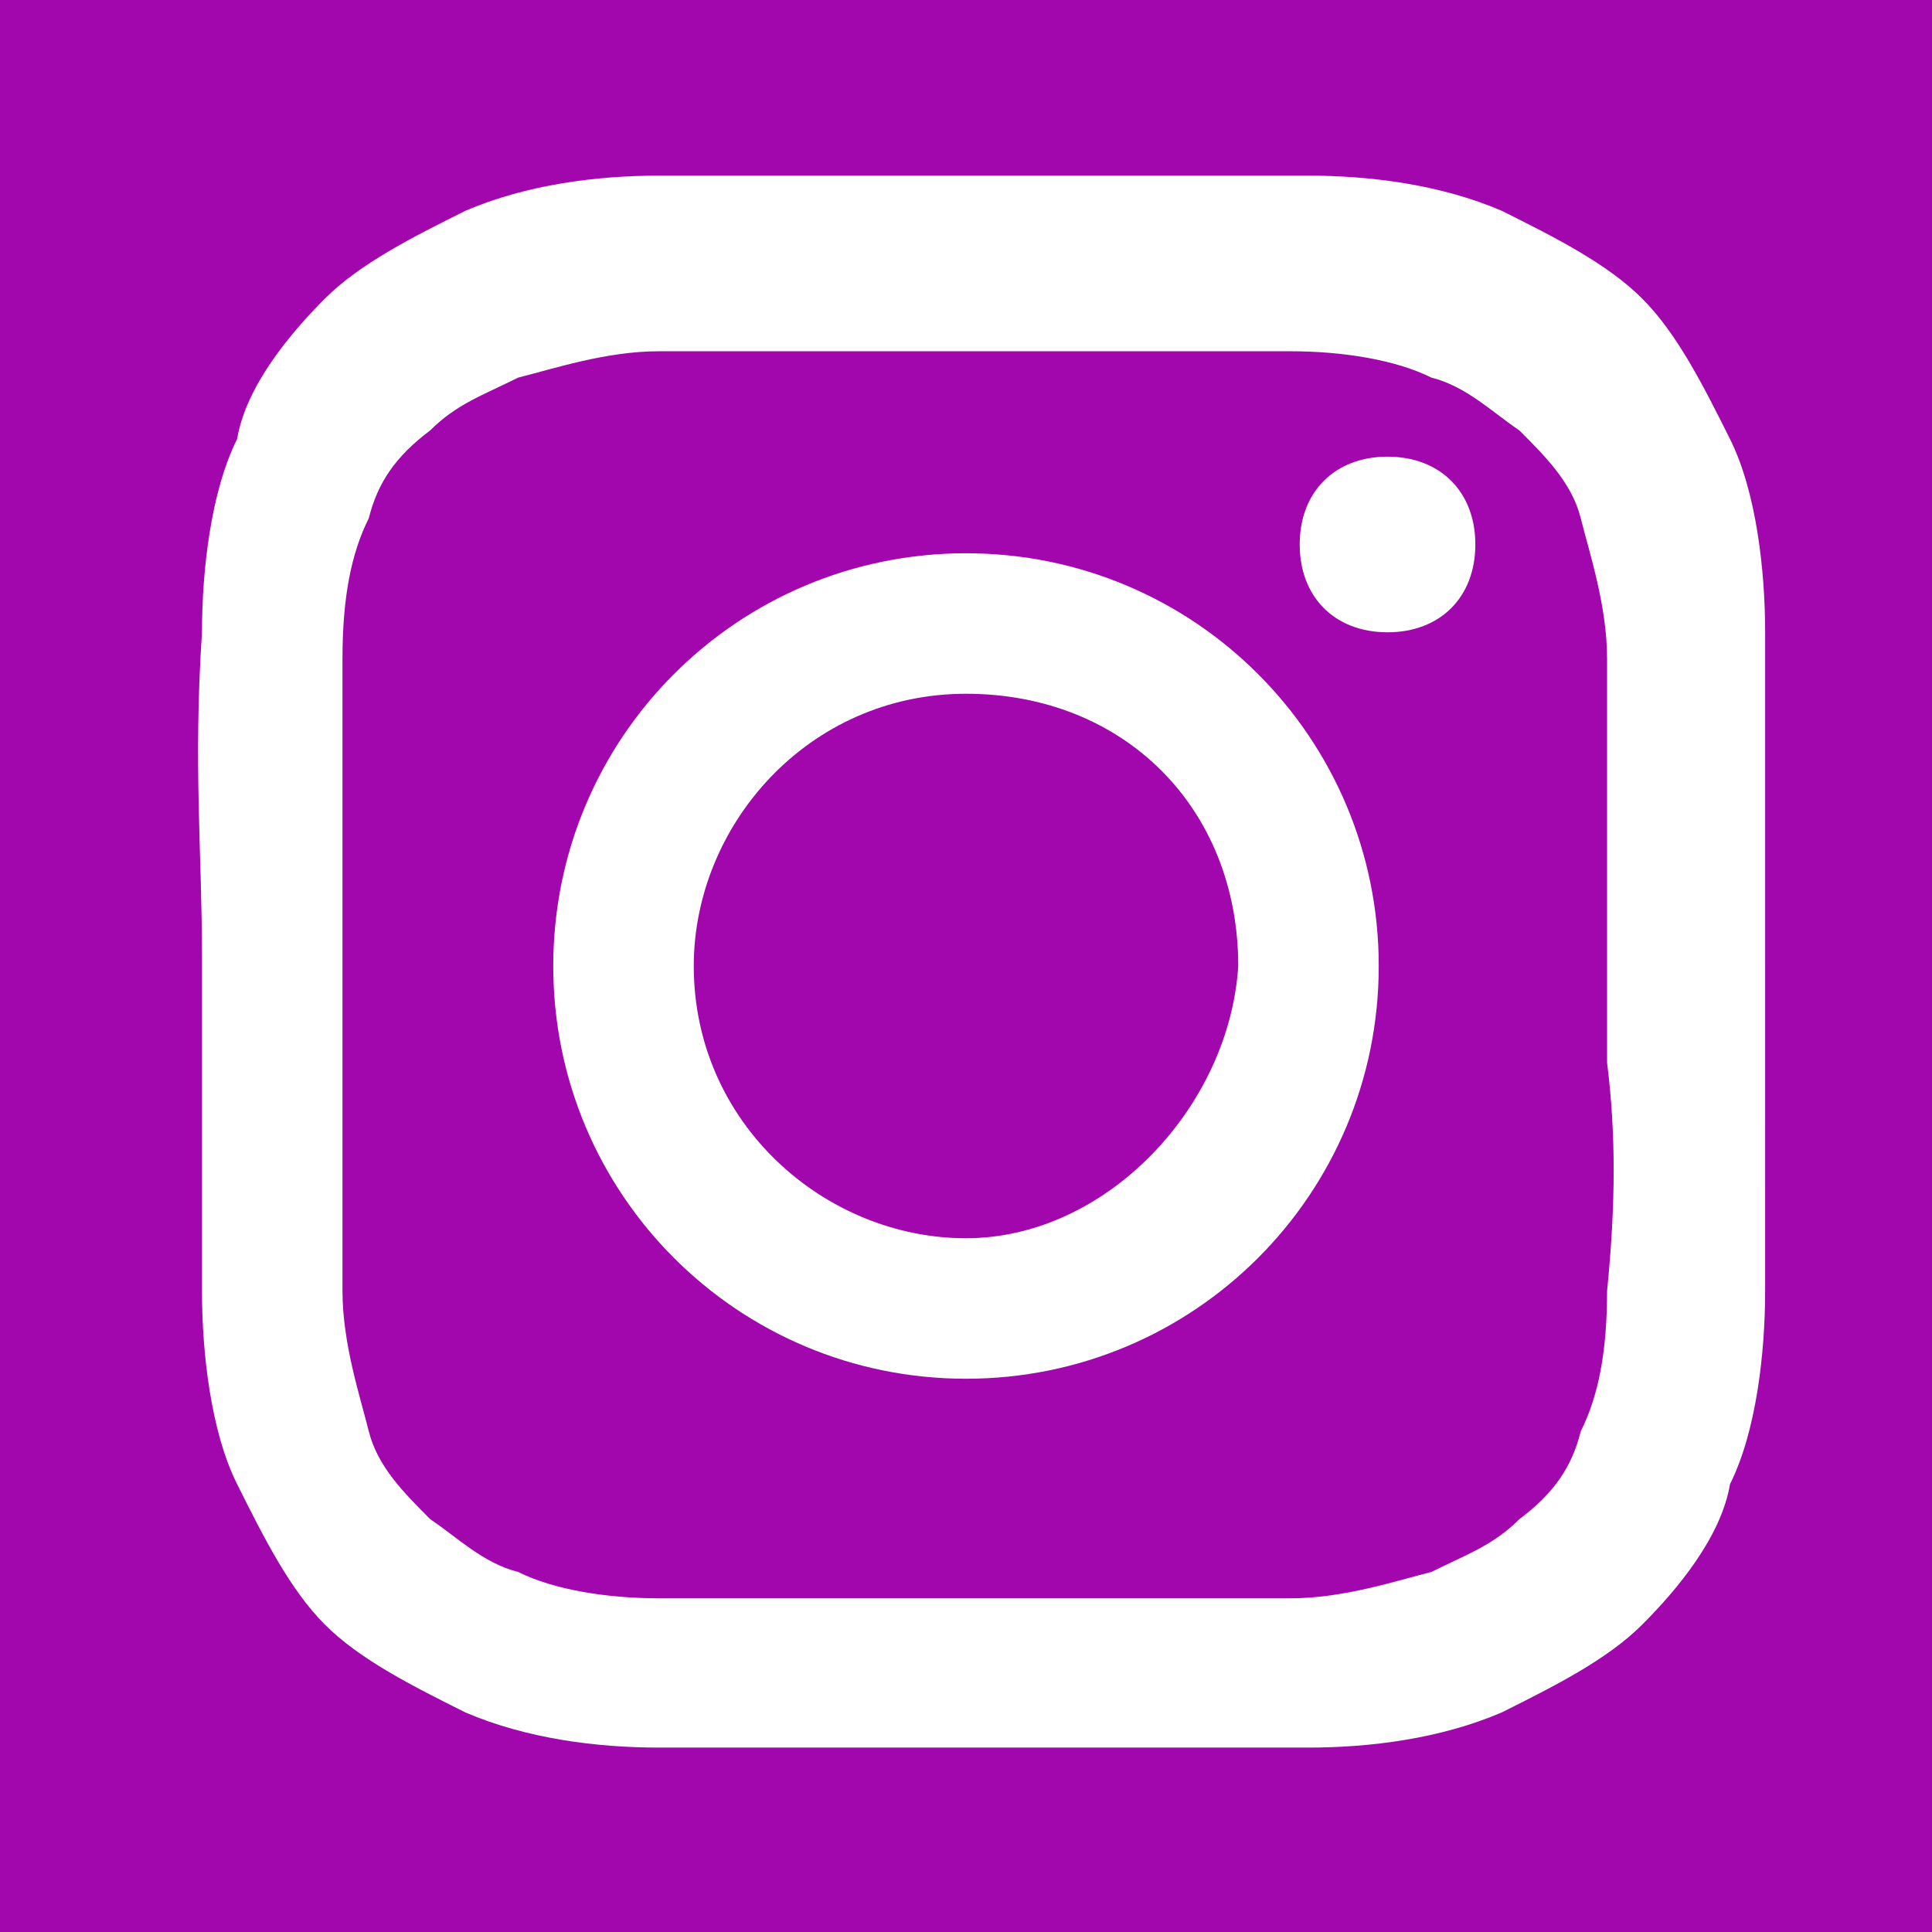 <?xml version="1.0" encoding="utf-8"?>
<!-- Generator: Adobe Illustrator 28.0.0, SVG Export Plug-In . SVG Version: 6.00 Build 0)  -->
<svg version="1.1" id="Ebene_1" xmlns="http://www.w3.org/2000/svg" xmlns:xlink="http://www.w3.org/1999/xlink" x="0px" y="0px"
	 width="22px" height="22px" viewBox="0 0 22 22" style="enable-background:new 0 0 22 22;" xml:space="preserve">
<style type="text/css">
	.st0{fill:#A107AD;}
	.st1{fill:#FFFFFF;}
</style>
<rect x="0" y="0" class="st0" width="22" height="22"/>
<g id="logo_00000118378068115611317520000002879655691135644578_">
	<path class="st1" d="M20.1,11c0-0.3,0-0.6,0-0.9c0-0.9,0-1.8,0-2.9c0-0.7-0.1-1.6-0.4-2.2s-0.6-1.2-1-1.6s-1-0.7-1.6-1
		C16.4,2.1,15.6,2,14.9,2s-2.1,0-3.7,0S8.3,2,7.5,2C6.8,2,6,2.1,5.3,2.4C4.7,2.7,4.1,3,3.7,3.4s-0.9,1-1,1.6
		C2.4,5.6,2.3,6.5,2.3,7.2c-0.1,1.5,0,2.5,0,3.7l0,0c0,0.3,0,0.6,0,0.9c0,0.9,0,1.8,0,2.9c0,0.7,0.1,1.6,0.4,2.2s0.6,1.2,1,1.6
		s1,0.7,1.6,1c0.7,0.3,1.5,0.4,2.2,0.4s2.1,0,3.7,0s2.9,0,3.7,0c0.7,0,1.5-0.1,2.2-0.4c0.6-0.3,1.2-0.6,1.6-1s0.9-1,1-1.6
		c0.3-0.6,0.4-1.5,0.4-2.2C20.1,13.4,20.1,12.3,20.1,11L20.1,11z M18.3,14.7L18.3,14.7c0,0.7-0.1,1.2-0.3,1.6l0,0l0,0
		c-0.1,0.4-0.3,0.7-0.7,1l0,0l0,0c-0.3,0.3-0.6,0.4-1,0.6l0,0c-0.4,0.1-1,0.3-1.6,0.3l0,0l0,0c-0.6,0-1.5,0-2.9,0
		c-0.3,0-0.4,0-0.7,0l0,0c-0.3,0-0.4,0-0.7,0c-1.3,0-2.3,0-2.9,0l0,0l0,0c-0.6,0-1.2-0.1-1.6-0.3l0,0c-0.4-0.1-0.7-0.4-1-0.6l0,0
		l0,0c-0.3-0.3-0.6-0.6-0.7-1l0,0l0,0c-0.1-0.4-0.3-1-0.3-1.6l0,0c0-1,0-1.8,0-2.6c0-0.3,0-0.7,0-1c0-0.4,0-0.7,0-1
		c0-0.9,0-1.6,0-2.6l0,0c0-0.7,0.1-1.2,0.3-1.6l0,0l0,0c0.1-0.4,0.3-0.7,0.7-1l0,0l0,0c0.3-0.3,0.6-0.4,1-0.6l0,0
		C6.3,4.2,6.9,4,7.5,4l0,0l0,0C8.1,4,9,4,10.4,4c0.3,0,0.4,0,0.7,0l0,0c0.3,0,0.4,0,0.7,0c1.3,0,2.3,0,2.9,0l0,0l0,0
		c0.6,0,1.2,0.1,1.6,0.3l0,0c0.4,0.1,0.7,0.4,1,0.6l0,0l0,0c0.3,0.3,0.6,0.6,0.7,1l0,0l0,0c0.1,0.4,0.3,1,0.3,1.6l0,0
		c0,1,0,1.8,0,2.6c0,0.3,0,0.7,0,1c0,0.4,0,0.7,0,1C18.4,12.9,18.4,13.7,18.3,14.7z"/>
	<path class="st1" d="M11,6.3c-2.6,0-4.7,2.1-4.7,4.7s2.1,4.7,4.7,4.7s4.7-2.1,4.7-4.7S13.6,6.3,11,6.3z M11,14.1
		c-1.6,0-3.1-1.3-3.1-3.1c0-1.6,1.3-3.1,3.1-3.1s3.1,1.3,3.1,3.1C14,12.6,12.6,14.1,11,14.1z"/>
	<path class="st1" d="M15.8,5.2c-0.6,0-1,0.4-1,1s0.4,1,1,1s1-0.4,1-1S16.4,5.2,15.8,5.2z"/>
</g>
</svg>
